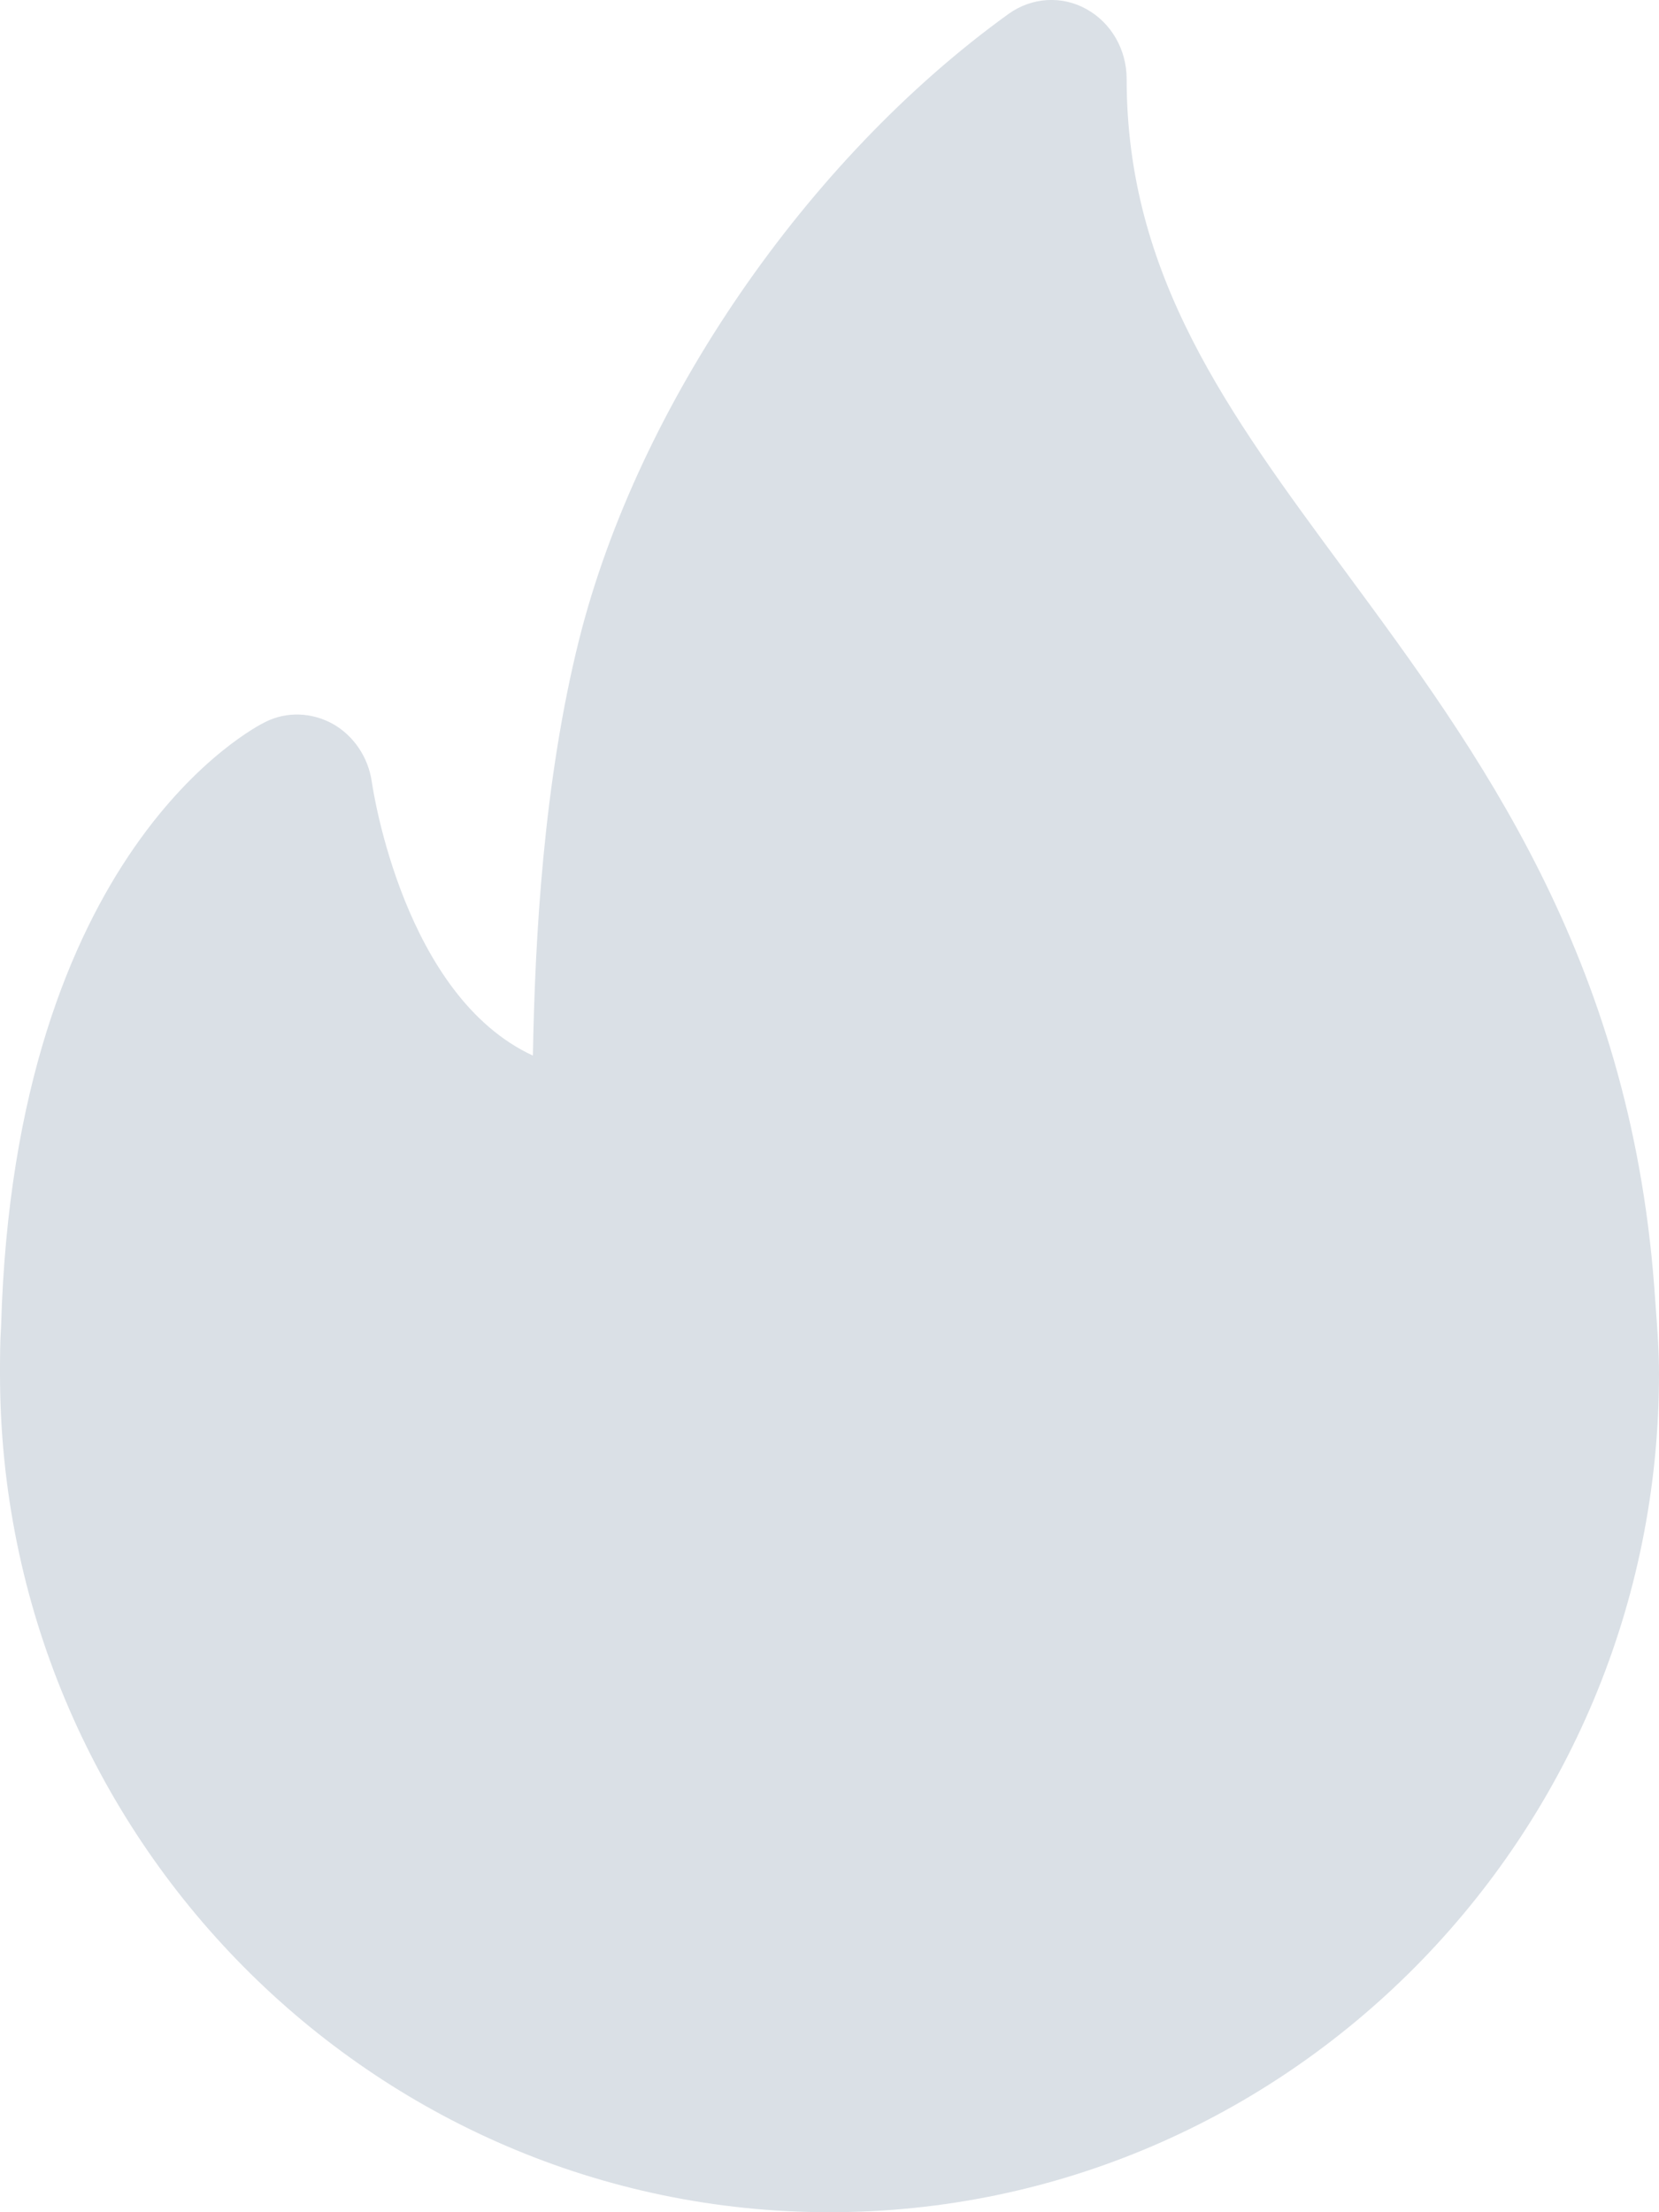 <?xml version="1.0" encoding="UTF-8"?>
<svg width="9px" height="12px" viewBox="0 0 9 12" version="1.1" xmlns="http://www.w3.org/2000/svg" xmlns:xlink="http://www.w3.org/1999/xlink">
    <title>* Icon/common/rate/bonfire_off</title>
    <g id="*-Icon/common/rate/bonfire_off" stroke="none" stroke-width="1" fill="none" fill-rule="evenodd">
        <path d="M4.5,12 C6.981,12 9,9.96 9,7.453 C9,7.325 8.991,7.207 8.982,7.088 L8.974,6.978 C8.838,5.187 8.019,4.076 7.296,3.096 C6.661,2.236 6.112,1.493 6.112,0.428 C6.112,0.269 6.028,0.123 5.893,0.049 C5.76,-0.025 5.598,-0.015 5.472,0.075 C4.377,0.864 3.462,2.196 3.142,3.468 C2.948,4.242 2.902,5.093 2.891,5.726 C2.194,5.404 2.025,4.296 2.017,4.241 C1.998,4.108 1.919,3.991 1.806,3.927 C1.692,3.864 1.556,3.858 1.44,3.916 C1.384,3.943 0.079,4.609 0.006,7.193 C0,7.28 0,7.366 0,7.453 C0,9.96 2.019,12 4.5,12 Z" id="Path-Copy" fill="#DAE0E6" fill-rule="nonzero"></path>
    </g>
</svg>